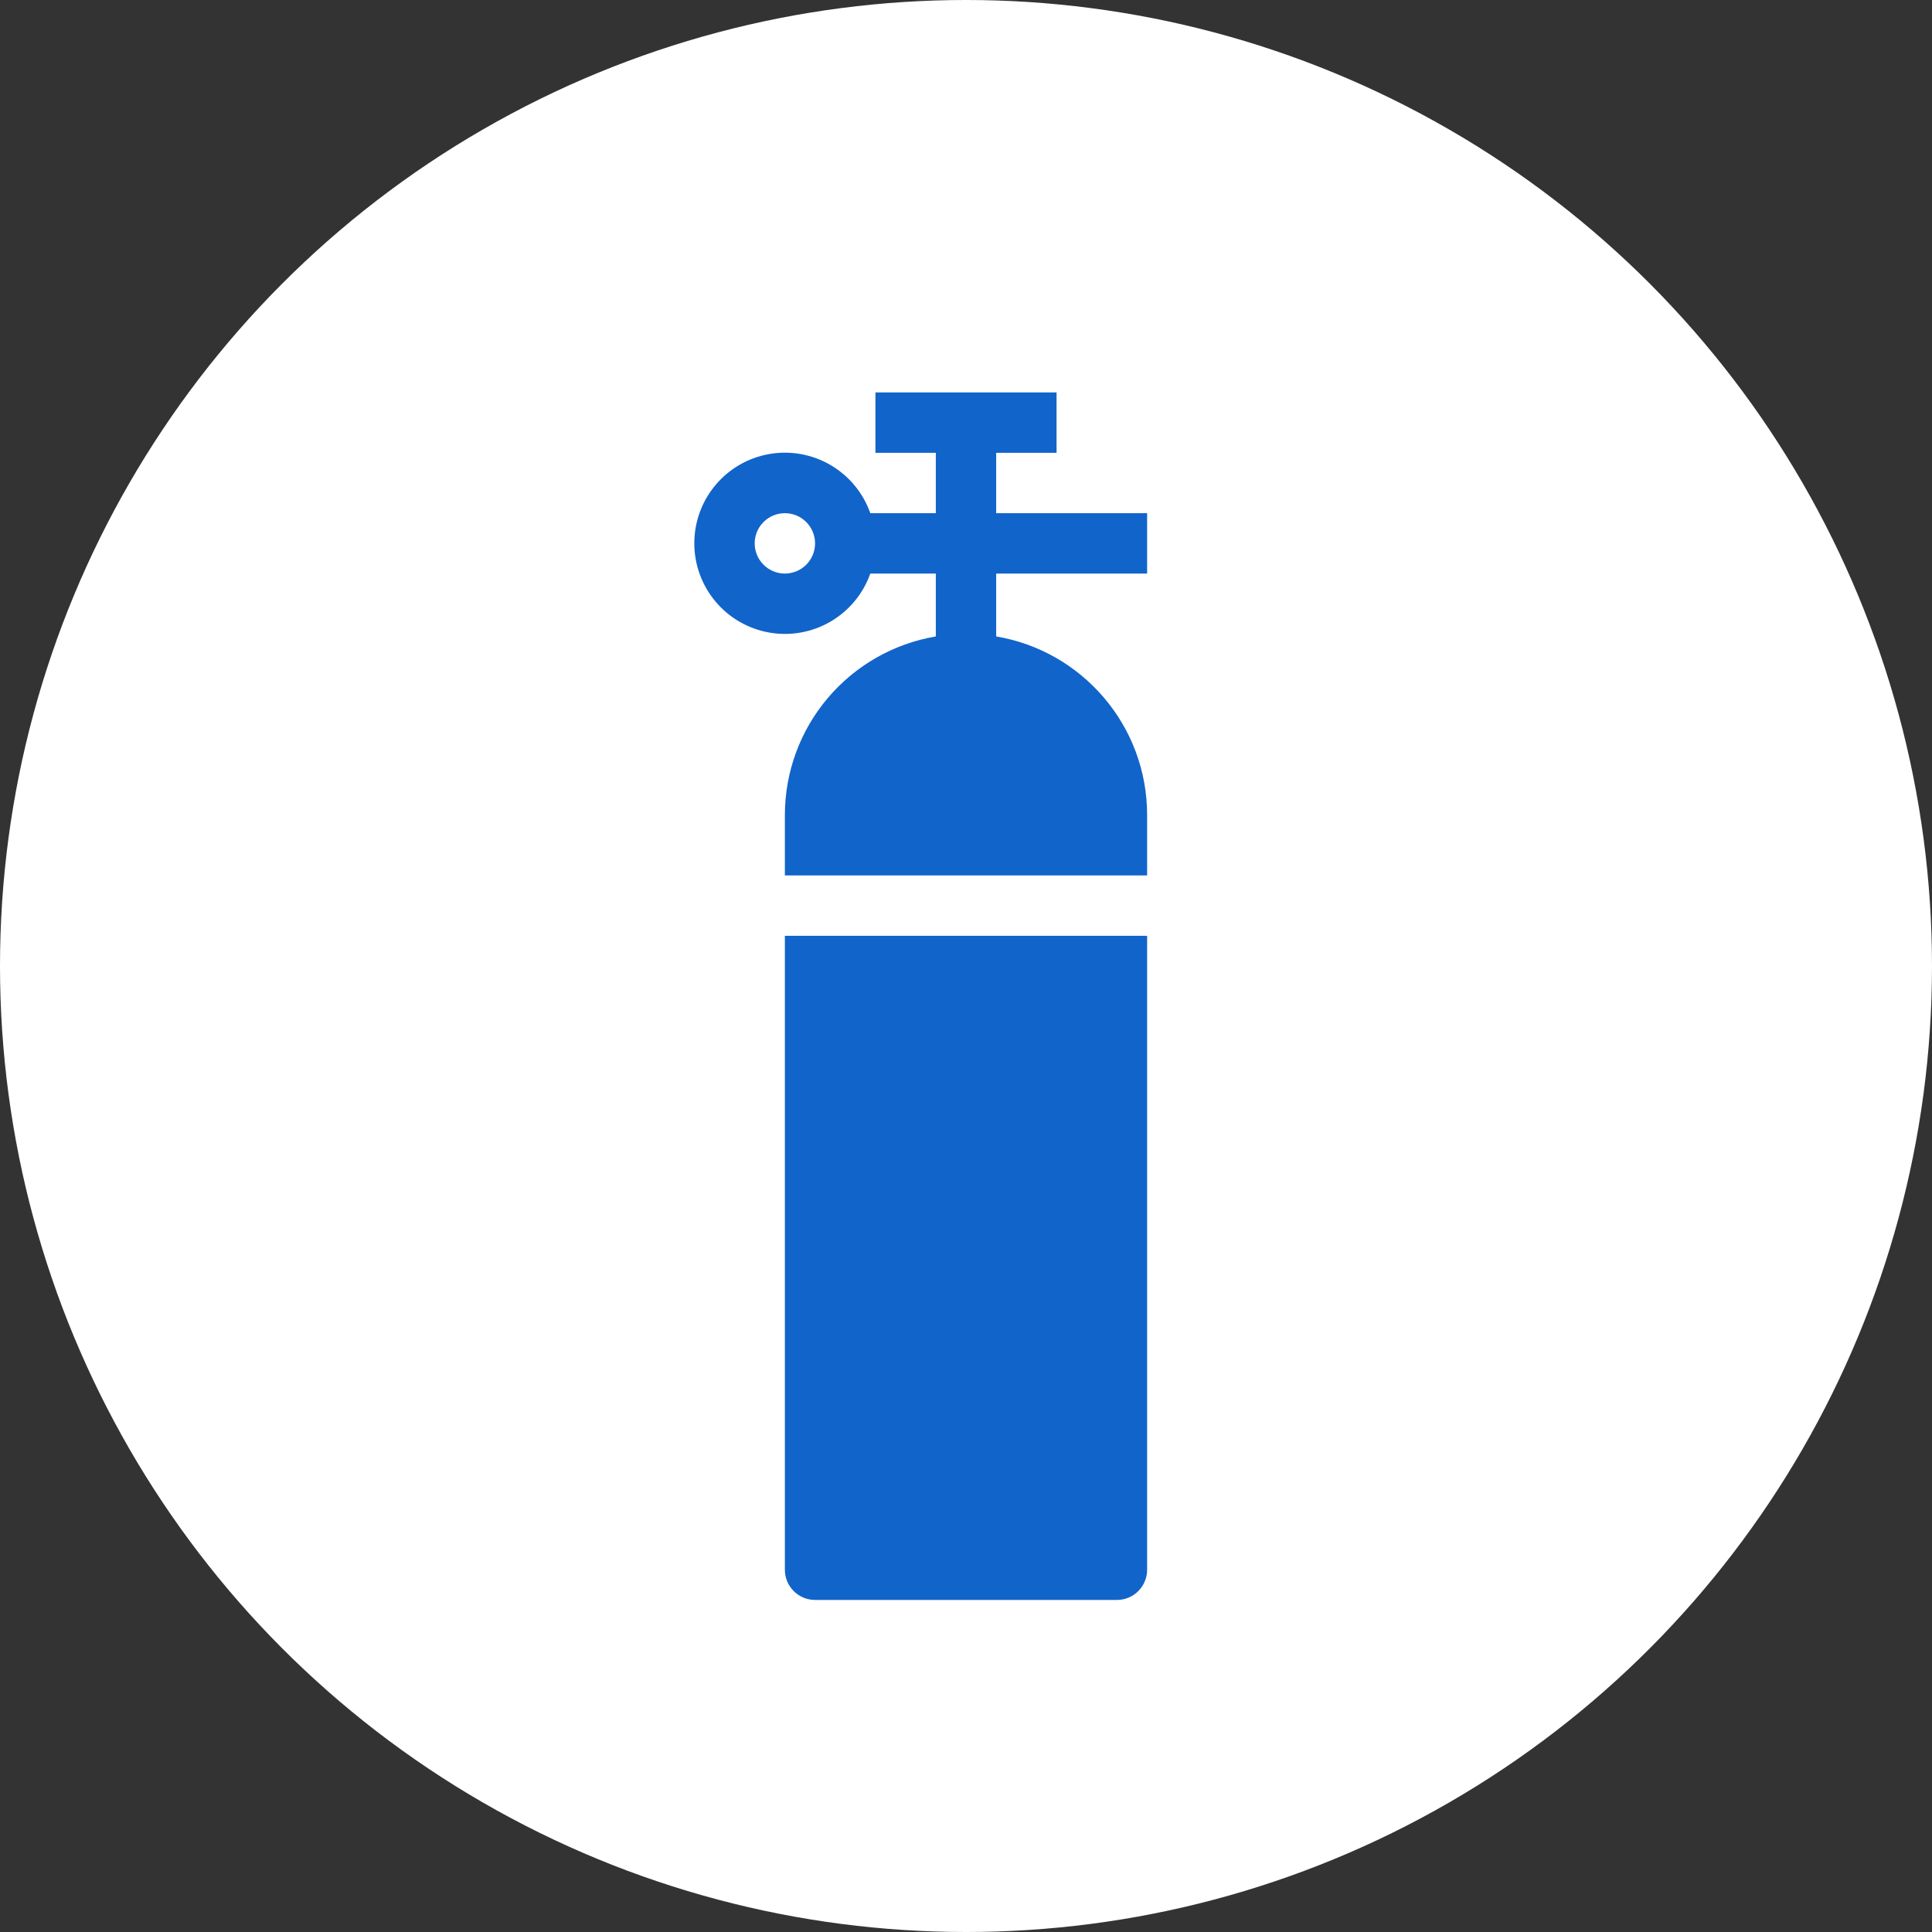 <svg width="64" height="64" viewBox="0 0 64 64" fill="none" xmlns="http://www.w3.org/2000/svg">
<rect x="0" y="0" width="64" height="64" fill="#333333" stroke="none"/>
<circle cx="32" cy="32" r="32" fill="white"/>
<path fill-rule="evenodd" clip-rule="evenodd" d="M35 15H33V17H38V19H33V21.083C35.838 21.559 38 24.027 38 27V29H26V27C26 25.582 26.502 24.21 27.418 23.127C28.333 22.044 29.602 21.32 31 21.083V19H28.83C28.594 19.667 28.13 20.229 27.519 20.587C26.909 20.945 26.191 21.076 25.494 20.956C24.796 20.837 24.163 20.474 23.707 19.933C23.251 19.392 23 18.708 23 18C22.999 17.291 23.249 16.605 23.705 16.064C24.161 15.521 24.794 15.159 25.493 15.039C26.191 14.919 26.909 15.05 27.52 15.409C28.131 15.768 28.595 16.332 28.83 17H31V15H29V13H35V15ZM26 31V52C26 52.265 26.105 52.52 26.293 52.707C26.48 52.895 26.735 53 27 53H37C37.265 53 37.52 52.895 37.707 52.707C37.895 52.52 38 52.265 38 52V31H26ZM26 17C25.735 17 25.48 17.105 25.293 17.293C25.105 17.48 25 17.735 25 18C25 18.265 25.105 18.52 25.293 18.707C25.48 18.895 25.735 19 26 19C26.265 19 26.52 18.895 26.707 18.707C26.895 18.52 27 18.265 27 18C27 17.735 26.895 17.48 26.707 17.293C26.52 17.105 26.265 17 26 17Z" fill="#1164C9"/>
</svg>
